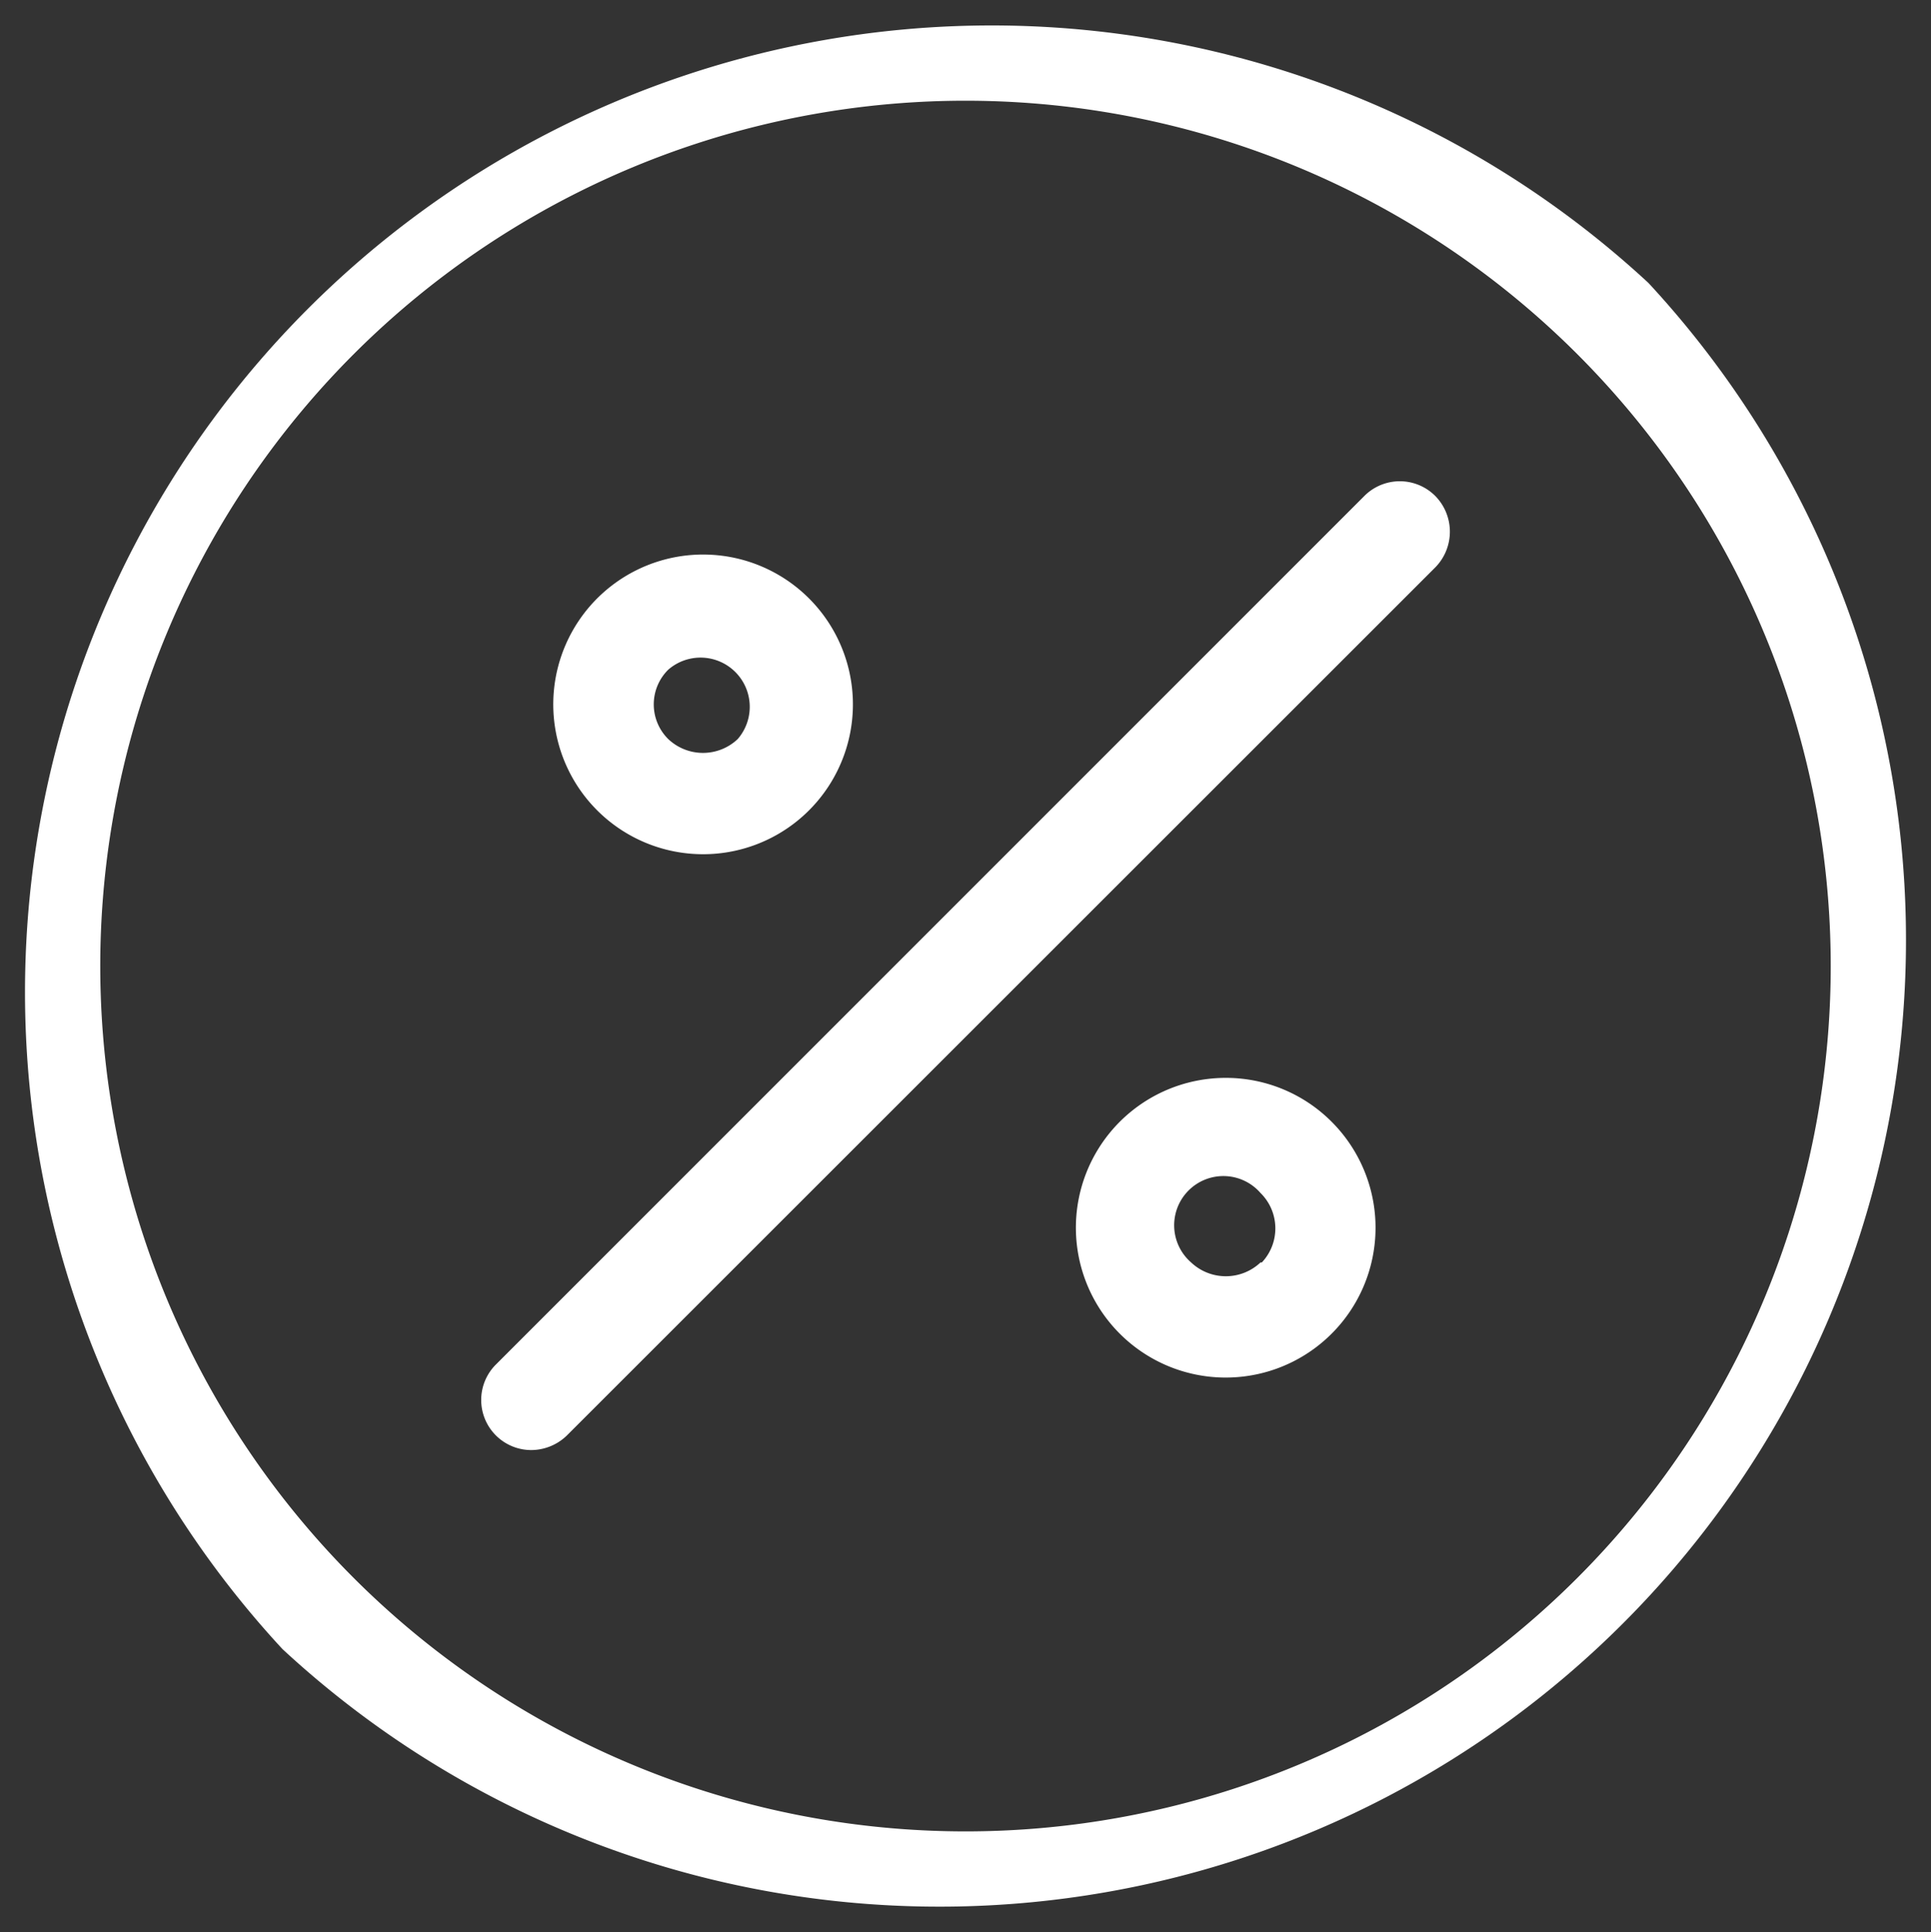 <svg xmlns="http://www.w3.org/2000/svg" viewBox="0 0 43.95 43.97"><rect x="0" y="0" width="43.95" height="43.97" fill="#333333" stroke="none"/><g id="Layer_1" data-name="Layer 1"><path d="M31.05,11.29,11.28,31.06A1.14,1.14,0,0,0,12.09,33a1.17,1.17,0,0,0,.81-.33L32.67,12.91a1.16,1.16,0,0,0,0-1.62A1.14,1.14,0,0,0,31.05,11.29Zm6.47-4.85A22,22,0,0,0,6.43,37.53,22,22,0,0,0,37.52,6.44ZM35.9,35.91A19.69,19.69,0,0,1,8.05,8.06,19.69,19.69,0,0,1,35.9,35.91Zm-8-11.38a3.41,3.41,0,1,0,2.41,1A3.4,3.4,0,0,0,27.93,24.53Zm.79,4.2a1.15,1.15,0,0,1-1.58,0,1.12,1.12,0,1,1,1.58-1.58A1.13,1.13,0,0,1,28.72,28.73ZM16,19.44a3.41,3.41,0,1,0-2.41-1A3.41,3.41,0,0,0,16,19.44Zm-.79-4.2a1.12,1.12,0,0,1,1.58,1.58,1.15,1.15,0,0,1-1.58,0,1.11,1.11,0,0,1,0-1.58Z" style="fill:#fff"/></g></svg>